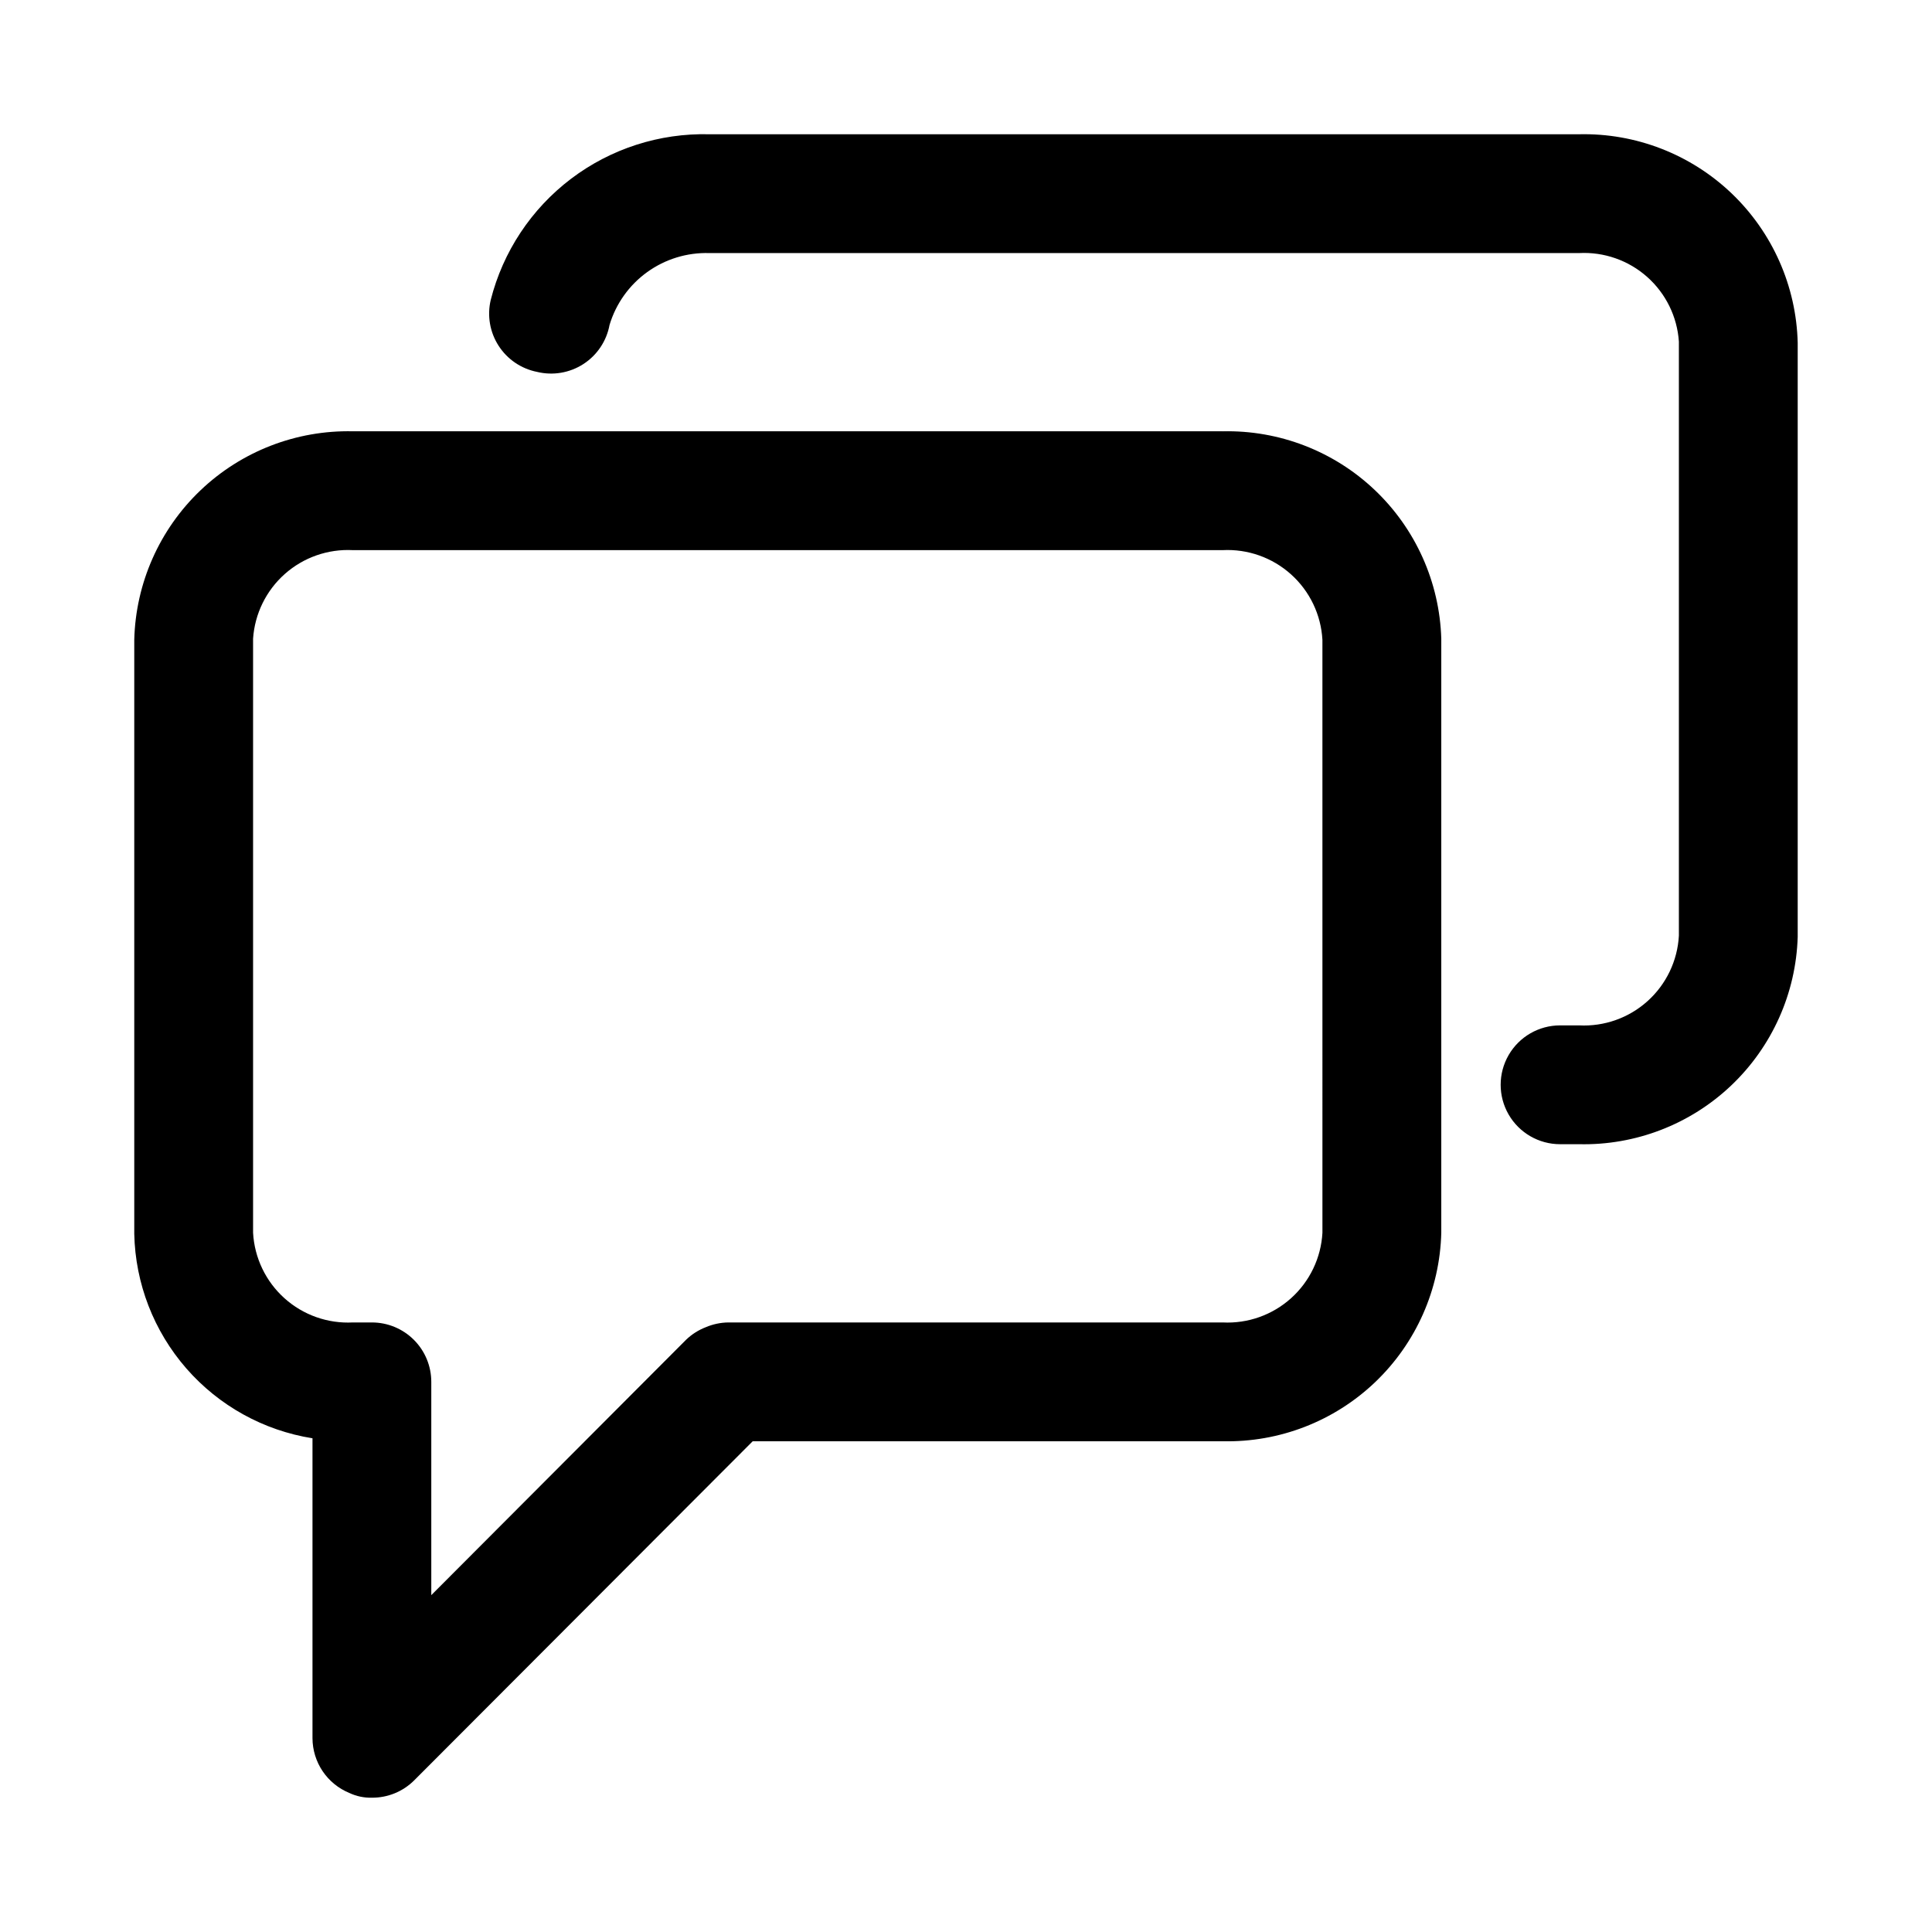 <?xml version="1.0" encoding="UTF-8"?>
<!-- Uploaded to: ICON Repo, www.svgrepo.com, Generator: ICON Repo Mixer Tools -->
<svg fill="#000000" width="800px" height="800px" version="1.1" viewBox="144 144 512 512" xmlns="http://www.w3.org/2000/svg">
 <path d="m620.41 234.84v157.44c-0.453 14.949-6.797 29.113-17.648 39.406-10.855 10.293-25.336 15.879-40.289 15.539h-5.039c-5.625 0-10.82-3-13.633-7.871s-2.812-10.875 0-15.746c2.812-4.871 8.008-7.871 13.633-7.871h5.039c6.656 0.344 13.18-1.965 18.137-6.422 4.957-4.457 7.949-10.695 8.312-17.352v-157.44c-0.445-6.598-3.469-12.758-8.418-17.148-4.949-4.387-11.426-6.656-18.031-6.309h-230.49c-5.891-0.18-11.676 1.59-16.461 5.035-4.781 3.441-8.293 8.371-9.988 14.016-0.789 4.258-3.293 8.004-6.926 10.355-3.633 2.352-8.078 3.106-12.281 2.082-4.195-0.828-7.871-3.324-10.188-6.918-2.316-3.59-3.074-7.973-2.094-12.133 3.246-12.809 10.746-24.129 21.273-32.113 10.527-7.981 23.457-12.145 36.664-11.812h230.49c15.008-0.34 29.535 5.289 40.398 15.648 10.859 10.363 17.168 24.605 17.539 39.613zm-152.4 23.457h-230.49c-15.008-0.336-29.535 5.293-40.395 15.652-10.863 10.359-17.172 24.605-17.543 39.609v157.44c0.281 13.133 5.16 25.746 13.793 35.645 8.633 9.898 20.469 16.453 33.438 18.516v79.508c0.016 3.109 0.953 6.141 2.688 8.719 1.738 2.578 4.199 4.582 7.074 5.766 1.871 0.879 3.918 1.312 5.984 1.258 4.184 0.023 8.207-1.617 11.176-4.566l89.742-89.898h124.54c15.008 0.34 29.535-5.289 40.398-15.648 10.859-10.359 17.168-24.605 17.539-39.613v-157.44 0.004c-0.453-14.953-6.797-29.117-17.648-39.41-10.852-10.293-25.336-15.879-40.289-15.539zm26.449 212.39c-0.363 6.656-3.356 12.898-8.312 17.352-4.957 4.457-11.477 6.766-18.137 6.422h-130.99c-2.059 0.027-4.09 0.453-5.984 1.262-1.934 0.75-3.699 1.871-5.195 3.305l-67.543 67.699v-56.52c0-4.176-1.656-8.18-4.609-11.133s-6.957-4.613-11.133-4.613h-5.039c-6.656 0.344-13.18-1.965-18.137-6.422-4.957-4.453-7.945-10.695-8.312-17.352v-157.44 0.004c0.445-6.602 3.469-12.762 8.418-17.148 4.949-4.391 11.426-6.656 18.031-6.312h230.49c6.66-0.344 13.18 1.969 18.137 6.422 4.957 4.457 7.949 10.695 8.312 17.352z"/>
</svg>
